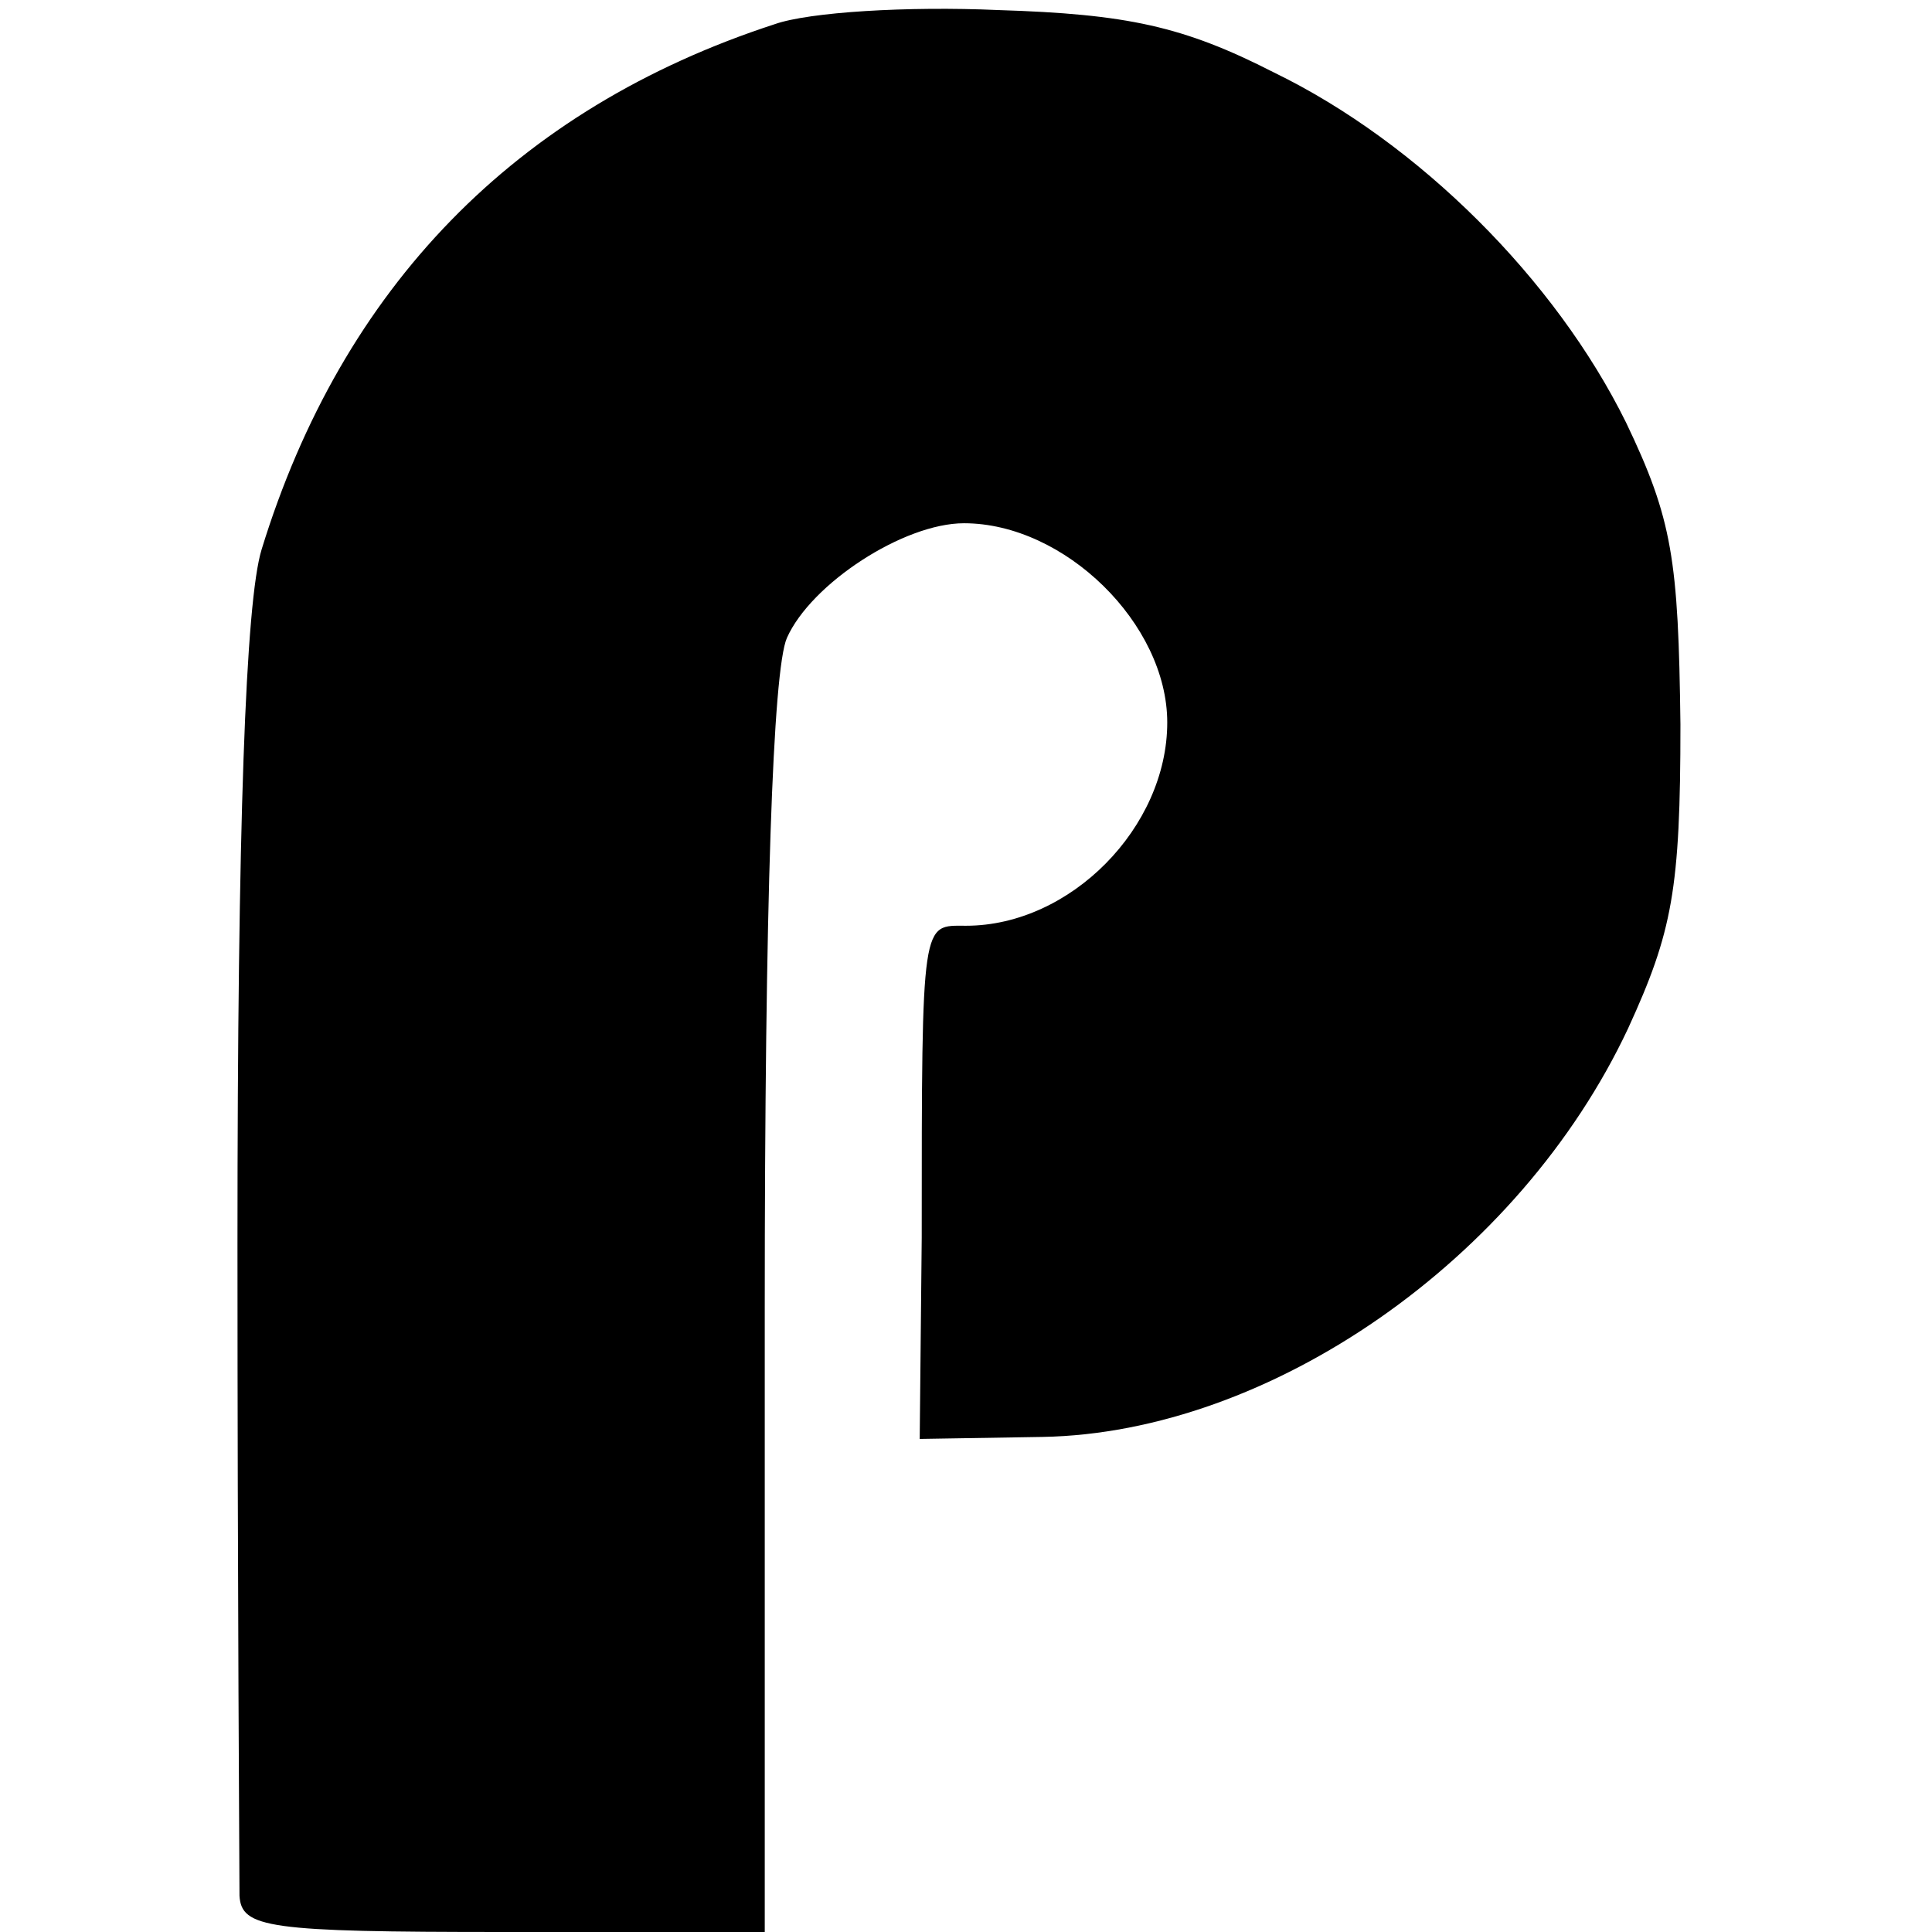 <?xml version="1.0" standalone="no"?>
<!DOCTYPE svg PUBLIC "-//W3C//DTD SVG 20010904//EN"
 "http://www.w3.org/TR/2001/REC-SVG-20010904/DTD/svg10.dtd">
<svg version="1.0" xmlns="http://www.w3.org/2000/svg"
 width="96pt" height="96pt" viewBox="0 0 96 96"
 preserveAspectRatio="xMidYMid meet">
<g transform="translate(0,96) scale(0.1,-0.1)"
fill="#000000" stroke="none">
<path d="M385 948 c-129 -42 -215 -131 -255 -261 -8 -26 -12 -137 -12 -345 0
-169 1 -315 1 -324 1 -16 14 -18 131 -18 l130 0 0 310 c0 201 4 317 11 333 12
27 58 57 88 57 50 0 101 -50 101 -99 0 -52 -48 -101 -100 -101 -22 0 -22 5
-22 -155 l-1 -100 61 1 c113 2 237 88 291 203 22 48 26 69 26 151 -1 82 -4
102 -27 150 -35 71 -103 139 -175 174 -45 23 -73 29 -137 31 -45 2 -94 -1
-111 -7z"/>
</g>
</svg>
